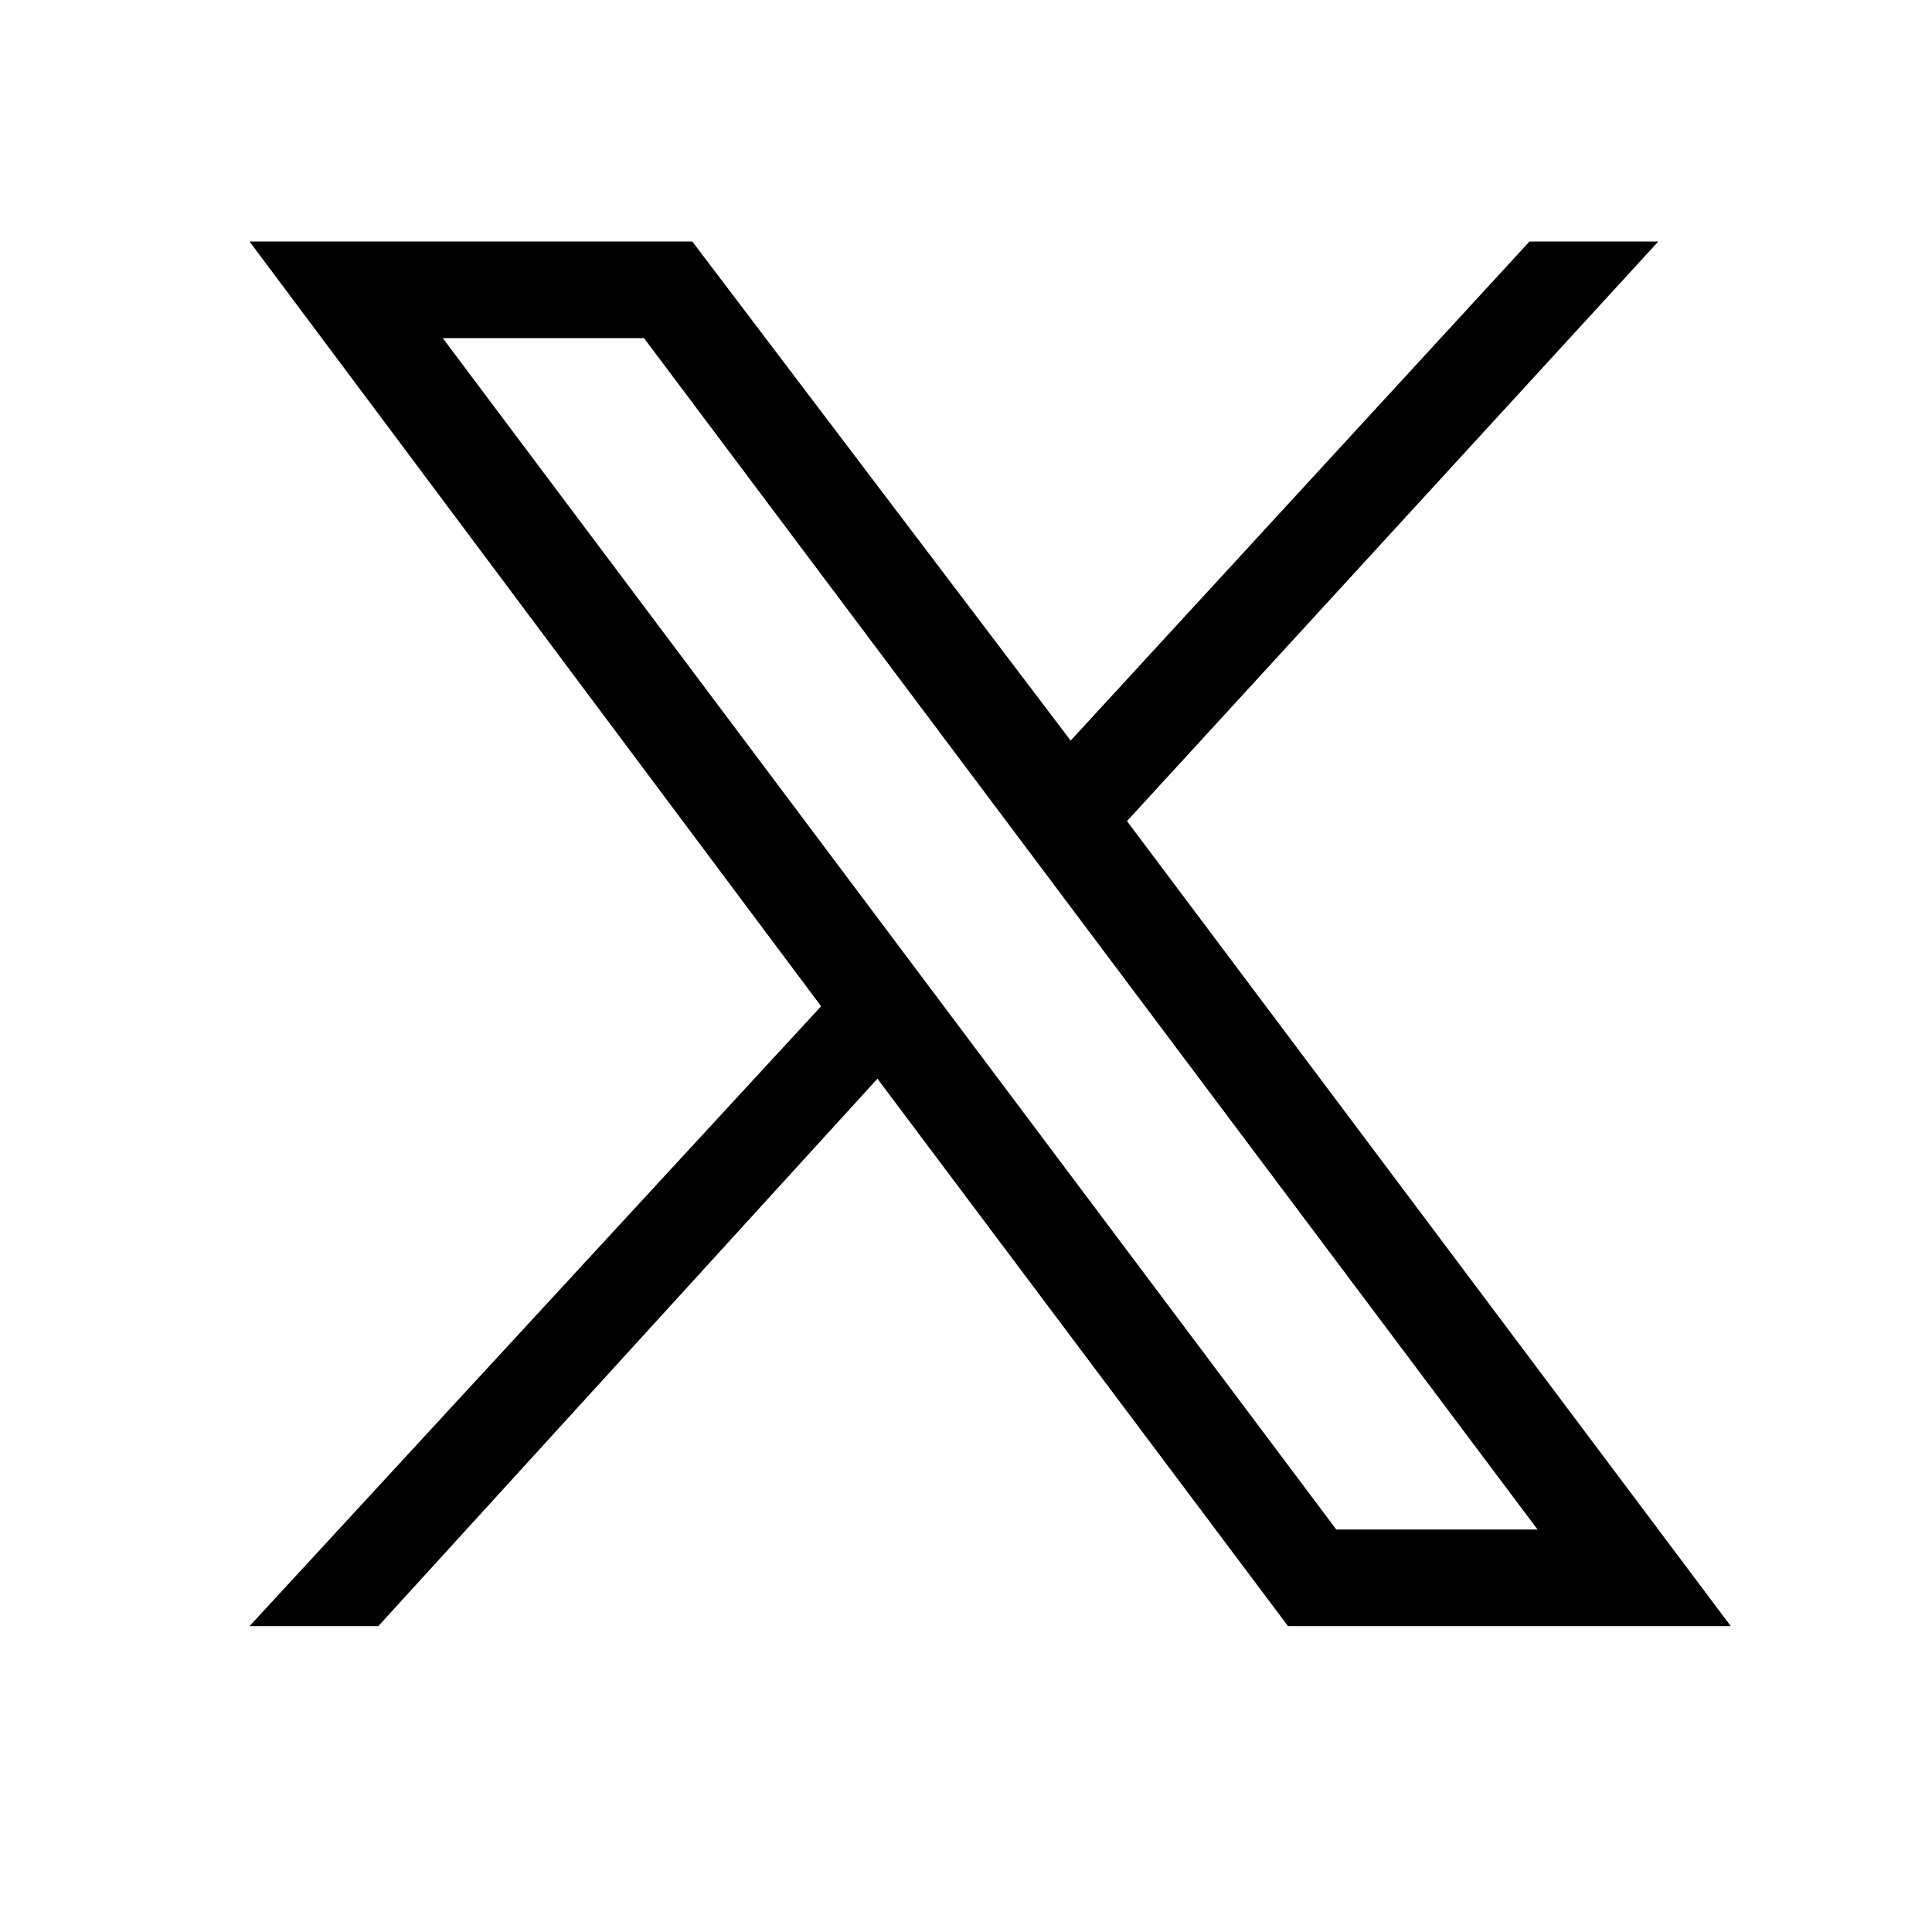 <svg version="1.2" xmlns="http://www.w3.org/2000/svg" viewBox="0 0 24 24" width="24" height="24">
	<title>Twitter X-svg</title>
	<style>
		.s0 { fill: #000000 } 
	</style>
	<path id="path1009" fill-rule="evenodd" class="s0" d="m8.6 3l4.7 6.2 5.7-6.2h1.6l-6.6 7.2 7.5 10h-5.5l-5.1-6.8-6.2 6.8h-1.6l7.1-7.7-7.1-9.5zm8 16h2.5l-11.1-14.8h-2.5z"/>
</svg>